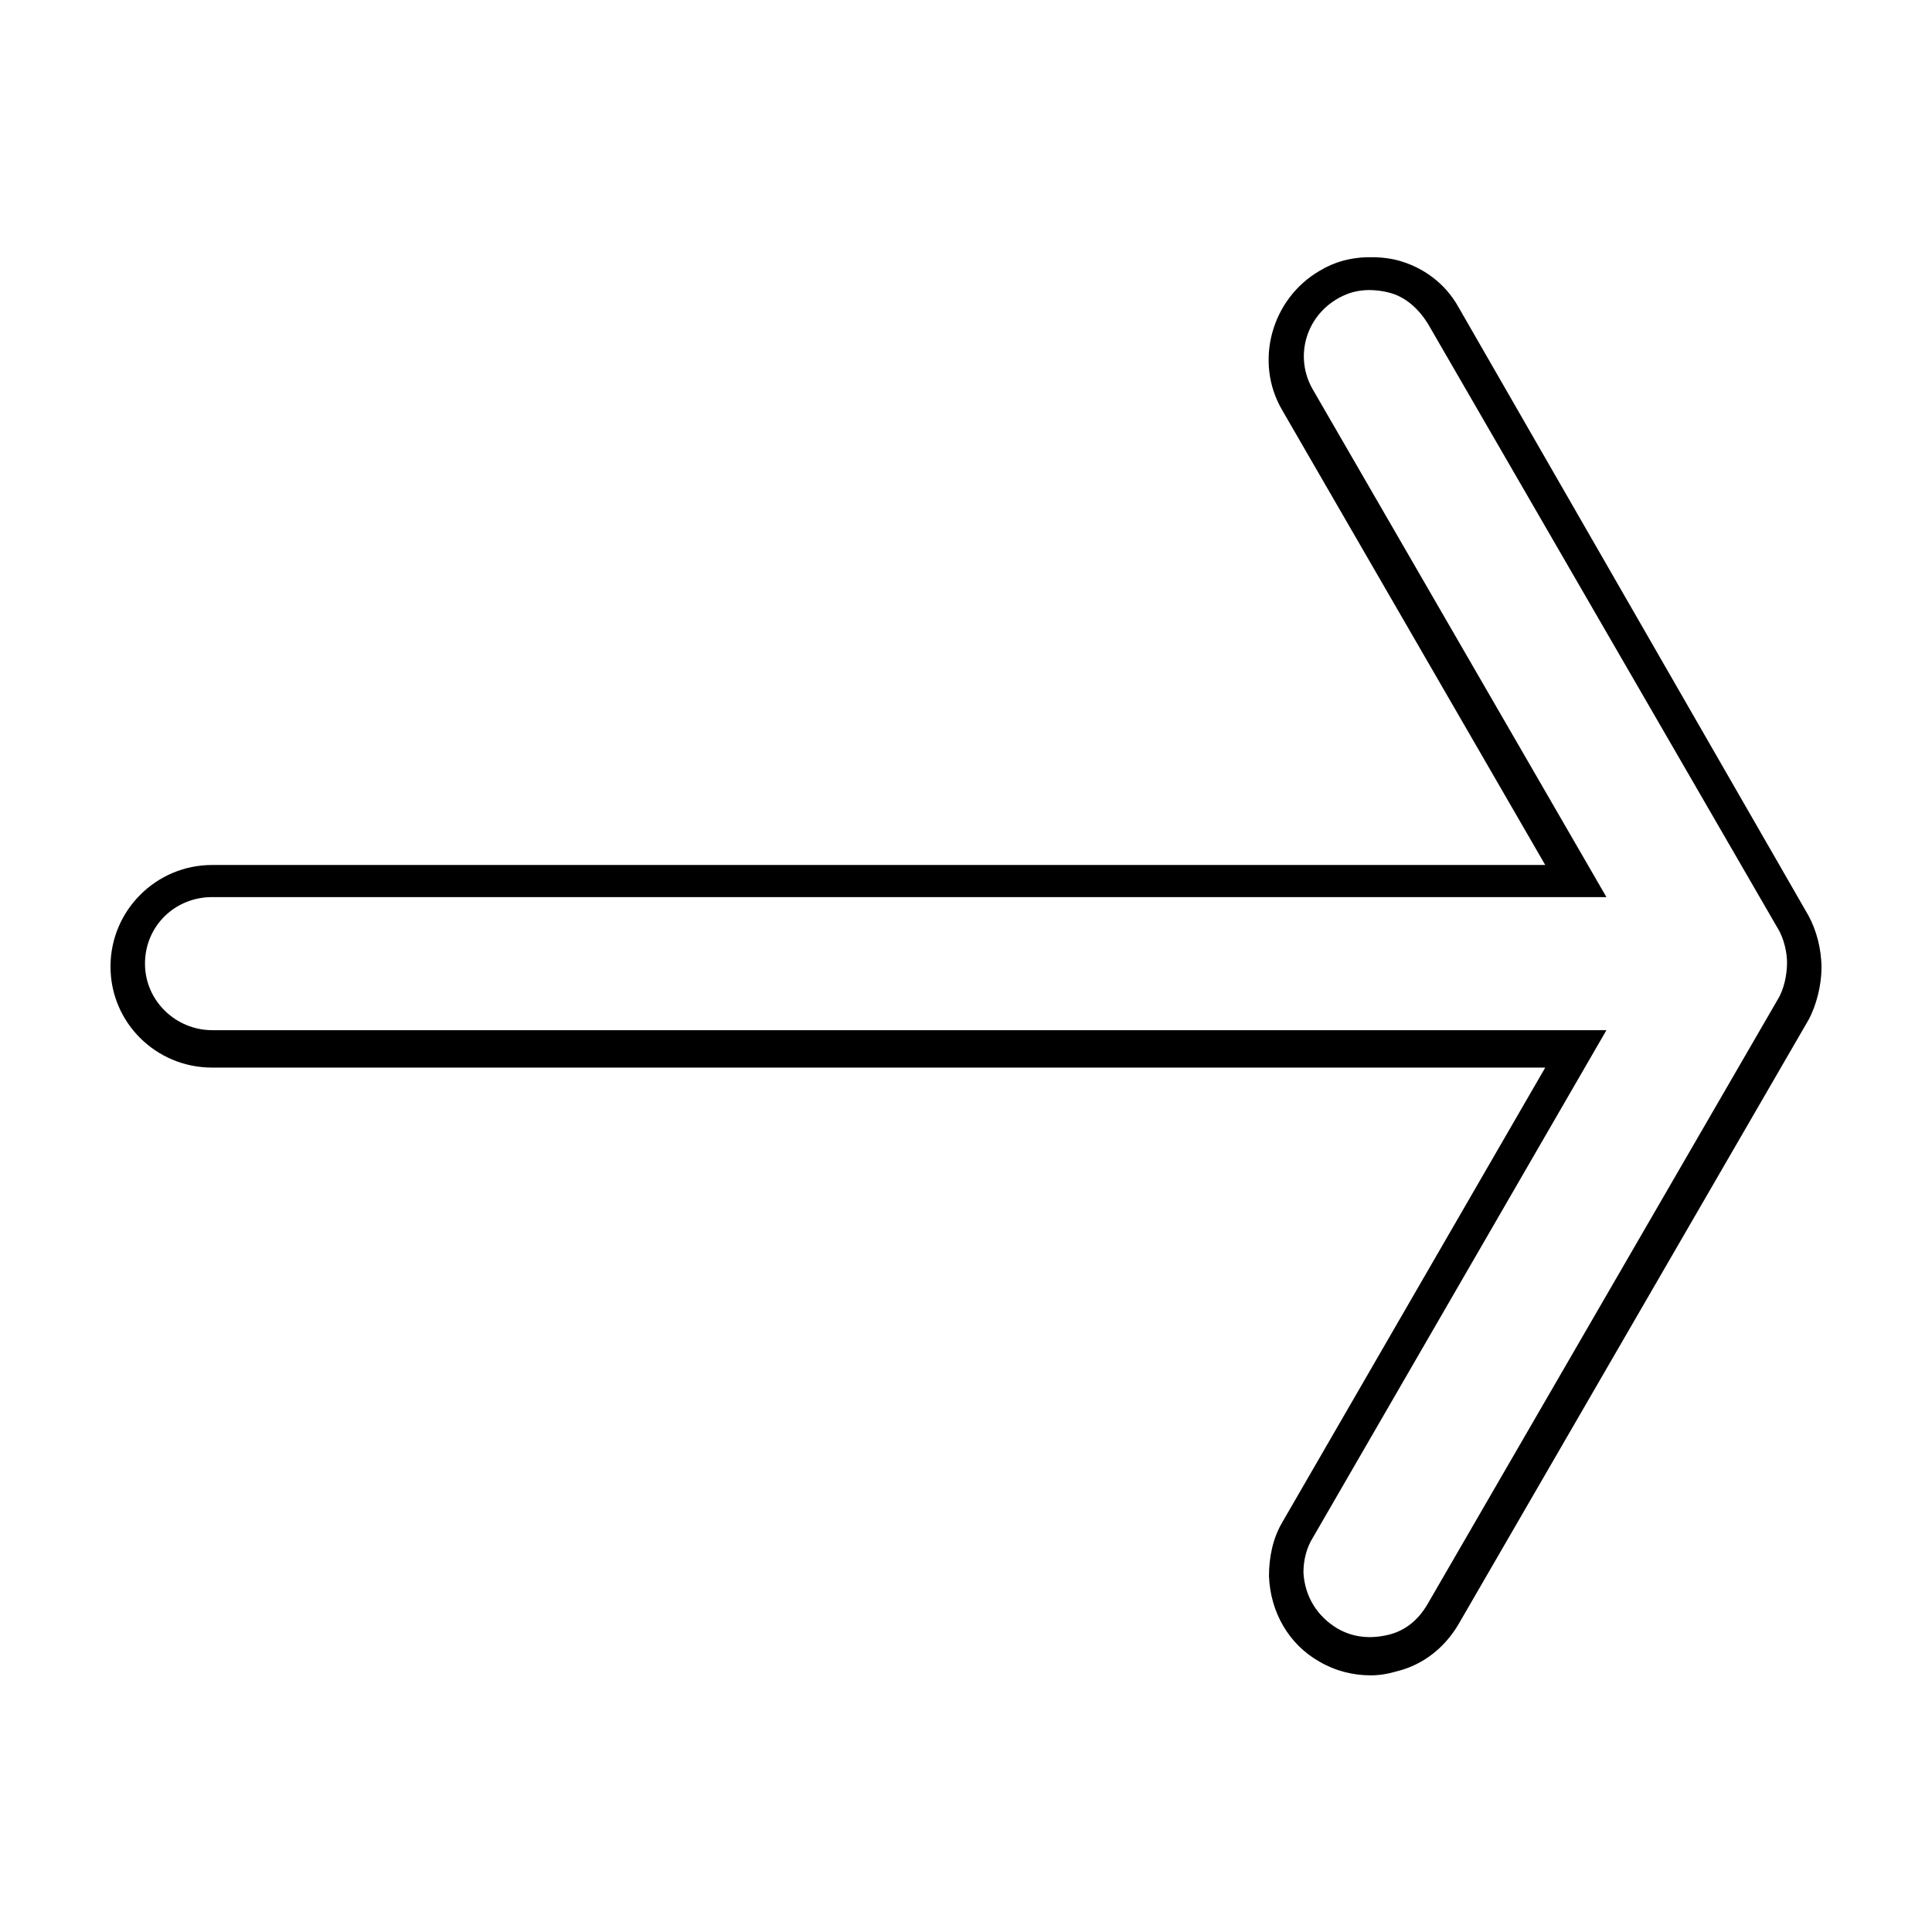 <?xml version="1.0" encoding="UTF-8"?>
<!-- Uploaded to: SVG Repo, www.svgrepo.com, Generator: SVG Repo Mixer Tools -->
<svg fill="#000000" width="800px" height="800px" version="1.1" viewBox="144 144 512 512" xmlns="http://www.w3.org/2000/svg">
 <path d="m506.27 212.17c-4.359 0.117-8.617 1.191-12.594 3.621-12.734 7.426-17.348 24.109-9.918 36.84l69.746 120.6h-353.3c-14.855 0.004-26.922 12.07-26.922 26.926s12.066 26.766 26.922 26.766h353.3l-69.746 120.6c-2.477 4.246-3.465 9.219-3.465 14.168 0.355 9.551 5.246 18.074 13.383 22.672 4.246 2.477 8.941 3.621 13.539 3.621 2.477 0 4.609-0.395 7.086-1.102 7.074-1.77 12.68-6.426 16.215-12.438l92.734-160.12c2.121-3.891 3.461-9.254 3.461-13.852 0-4.953-1.34-9.965-3.465-13.855l-92.734-161.22c-3.531-6.367-9.492-10.672-16.211-12.438-2.652-0.664-5.414-0.859-8.031-0.789zm-1.418 8.816c2.254-0.266 4.629-0.059 6.926 0.473 4.598 1.062 8.074 4.297 10.547 8.188l92.738 160.27c1.77 2.828 2.519 6.656 2.519 9.133 0 3.184-0.75 7.09-2.519 9.918l-92.734 160.12c-2.477 4.246-5.949 7.125-10.547 8.188s-9.137 0.742-13.383-1.73c-5.305-3.184-8.621-8.434-8.973-14.801 0-3.184 0.75-6.461 2.519-9.289l77.777-134.45h-369.51c-9.551 0-17.789-7.731-17.789-17.633s7.887-17.633 17.789-17.633h369.51l-77.777-134.46c-4.953-8.488-2.035-19.137 6.453-24.09 2.121-1.238 4.199-1.938 6.453-2.203z"/>
</svg>